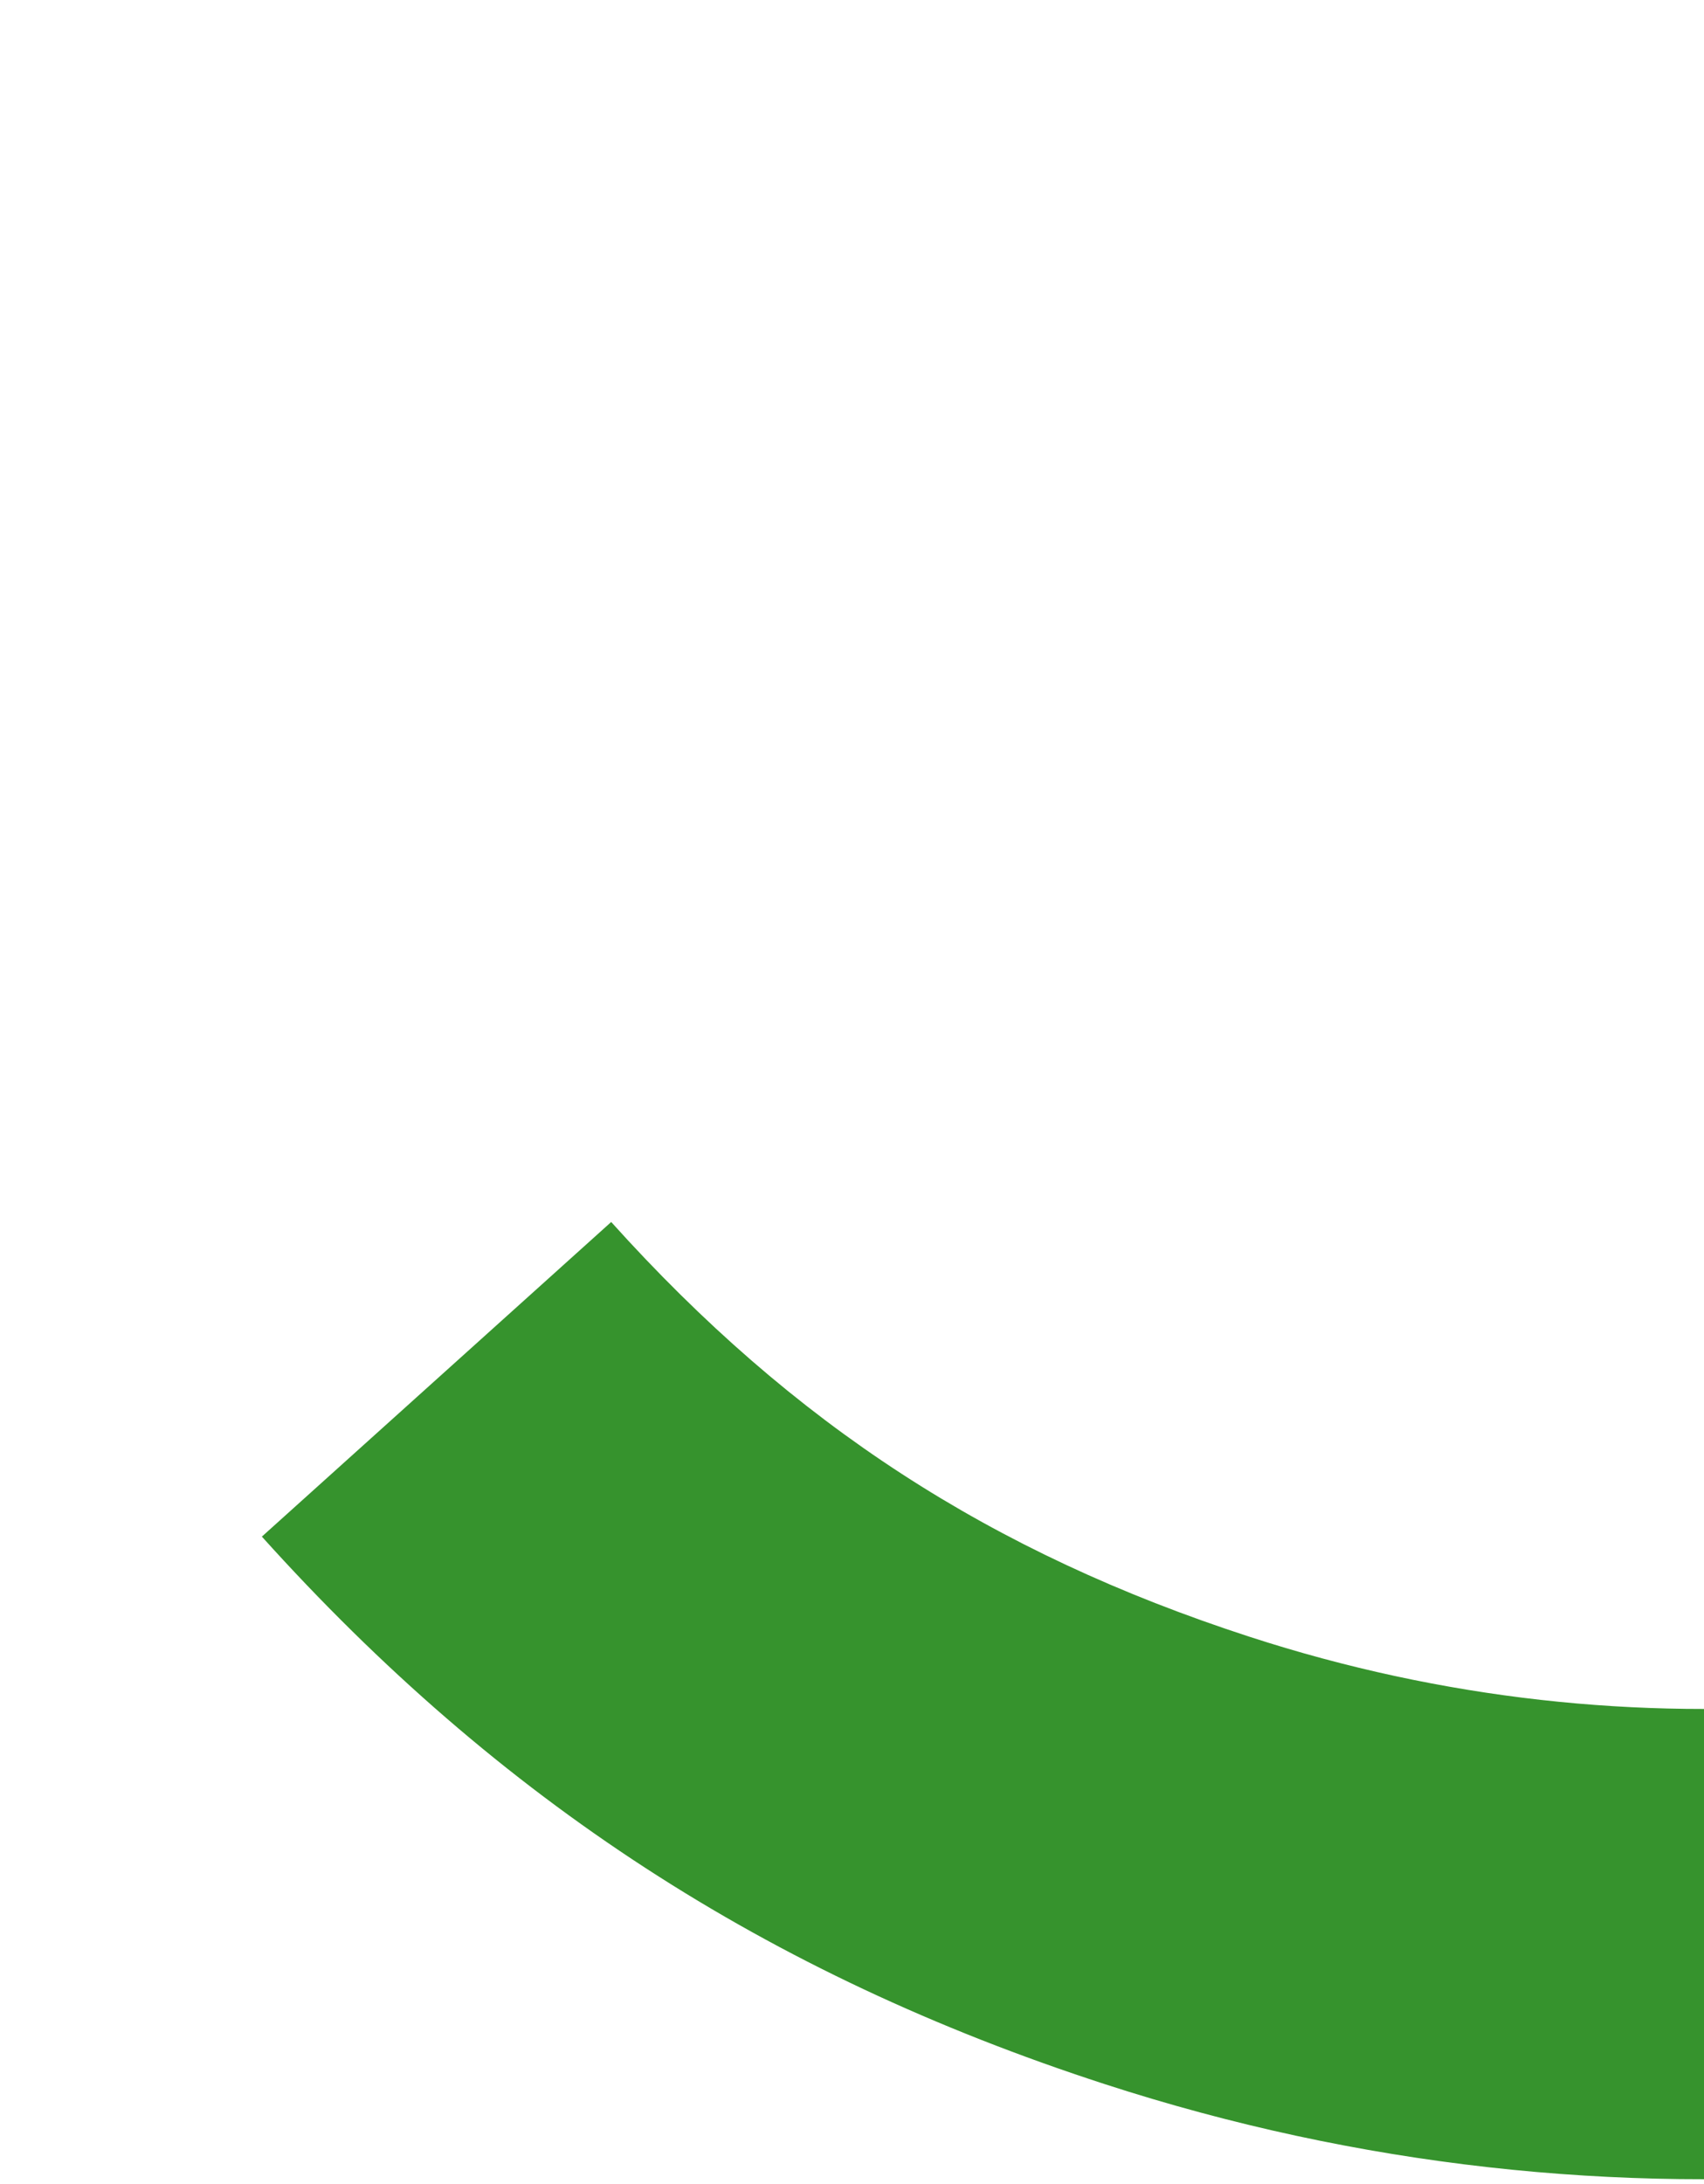 <svg xmlns="http://www.w3.org/2000/svg" xmlns:xlink="http://www.w3.org/1999/xlink" width="725" height="929" viewBox="0 0 725 929"><defs><clipPath id="a"><rect width="725" height="929" transform="translate(555 11.184)" fill="none"/></clipPath></defs><g transform="translate(-555 -11.184)" clip-path="url(#a)"><g transform="matrix(-0.309, 0.951, -0.951, -0.309, 1970.368, 336.442)"><path d="M715.192,1138.755l-173.2-100.009c57.99-100.429,83.85-196.935,83.85-312.912C625.842,380.748,345.091,100,0,100V-100c455.371,0,825.842,370.468,825.842,825.834C825.842,876.81,790.682,1008.018,715.192,1138.755Z" fill="#36932d"/></g></g></svg>
